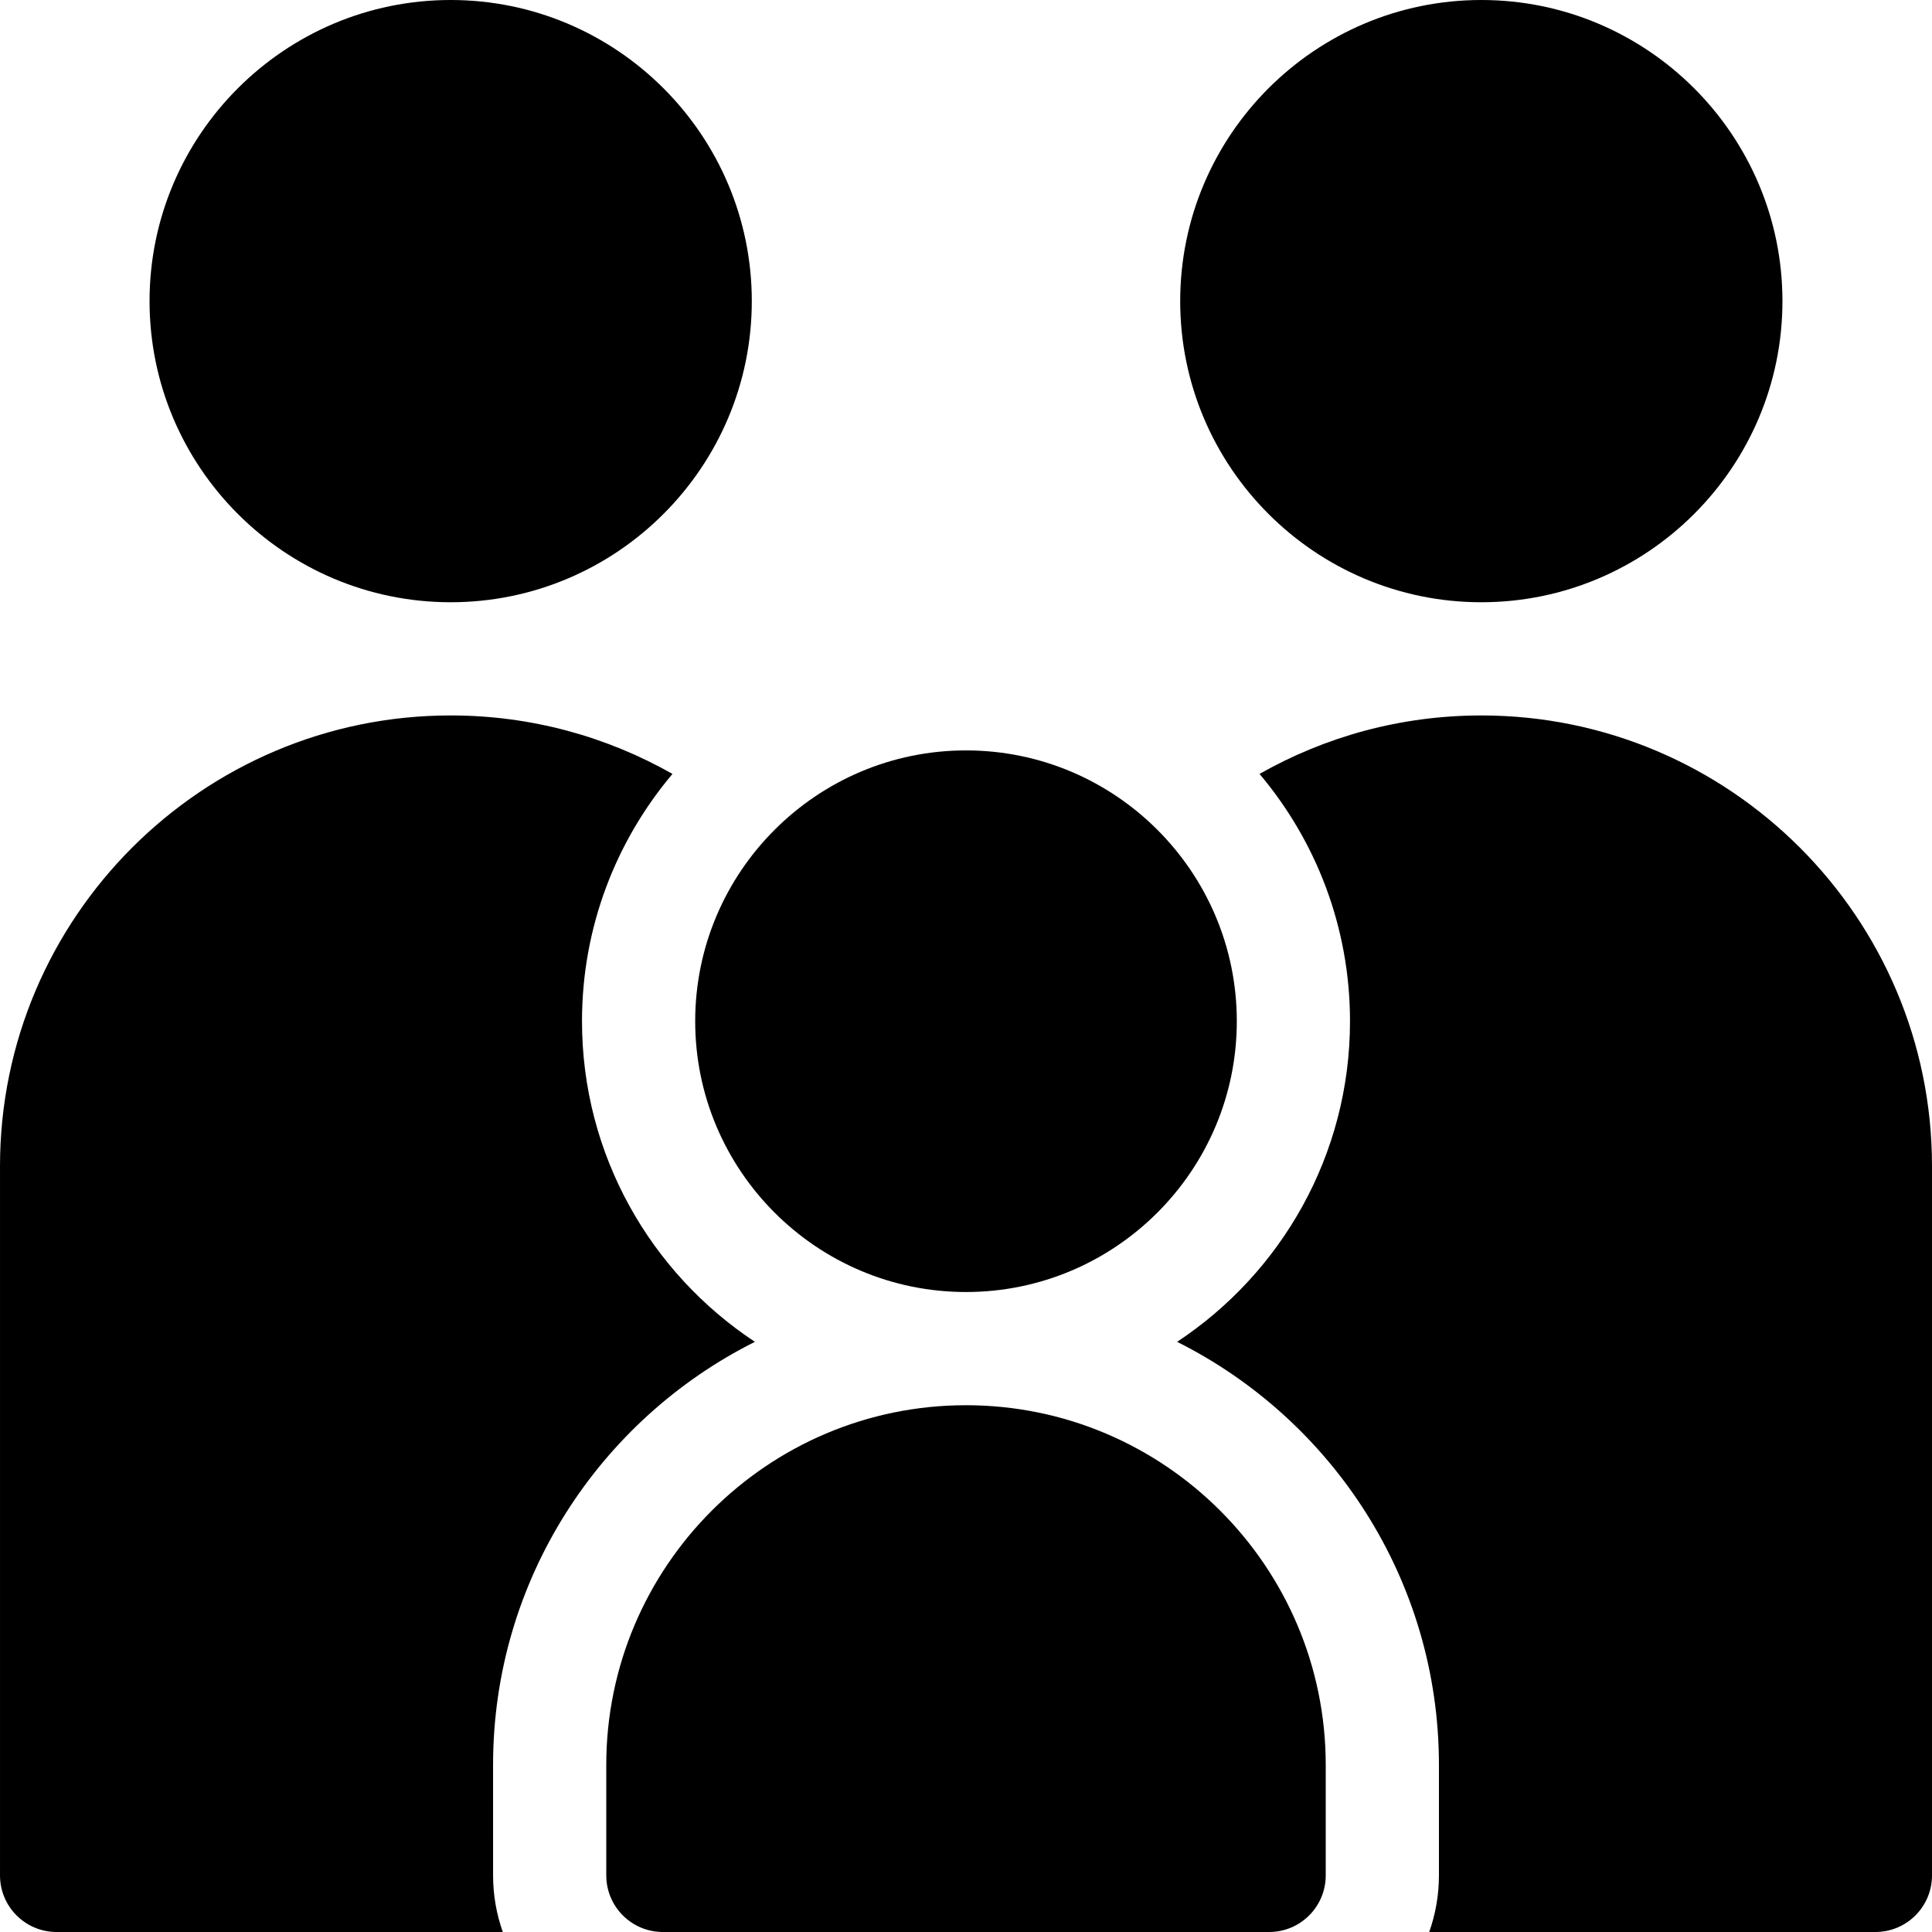 <?xml version="1.0" encoding="UTF-8"?> <svg xmlns="http://www.w3.org/2000/svg" height="512pt" viewBox="0 0 512 512" width="512pt"><path d="m119.434 159.602c44.004 0 79.801-35.801 79.801-79.801 0-44.004-35.801-79.801-79.801-79.801s-79.801 35.797-79.801 79.801c0 44 35.797 79.801 79.801 79.801zm0 0"></path><path d="m255.984 372.398c-52.559 0-95.316 42.762-95.316 95.32v29.281c0 8.285 6.715 15 15 15h160.664c8.285 0 15-6.715 15-15v-29.266c0-52.566-42.766-95.336-95.348-95.336zm0 0"></path><path d="m130.668 467.719c0-49.012 28.285-91.535 69.387-112.121-27.586-18.227-45.82-49.504-45.82-84.965 0-24.945 9.027-47.816 23.977-65.535-17.363-9.859-37.422-15.5-58.777-15.5-65.855.004-119.434 53.578-119.434 119.434v187.969c0 8.285 6.715 15 15 15h118.246c-1.664-4.695-2.578-9.742-2.578-15zm0 0"></path><path d="m256 342.398c39.574 0 71.766-32.195 71.766-71.766 0-39.57-32.191-71.766-71.766-71.766s-71.766 32.195-71.766 71.766c0 39.574 32.191 71.766 71.766 71.766zm0 0"></path><path d="m392.566 159.602c44 0 79.801-35.801 79.801-79.801 0-44.004-35.797-79.801-79.801-79.801s-79.801 35.797-79.801 79.801c0 44 35.801 79.801 79.801 79.801zm0 0"></path><path d="m392.566 189.602c-21.352 0-41.414 5.637-58.777 15.496 14.949 17.719 23.977 40.59 23.977 65.535 0 35.465-18.234 66.742-45.82 84.965 41.102 20.586 69.387 63.109 69.387 112.121v29.281c0 5.258-.914 10.305-2.578 15h118.246c8.285 0 15-6.715 15-15v-187.969c0-65.855-53.578-119.43-119.434-119.43zm0 0"></path></svg> 